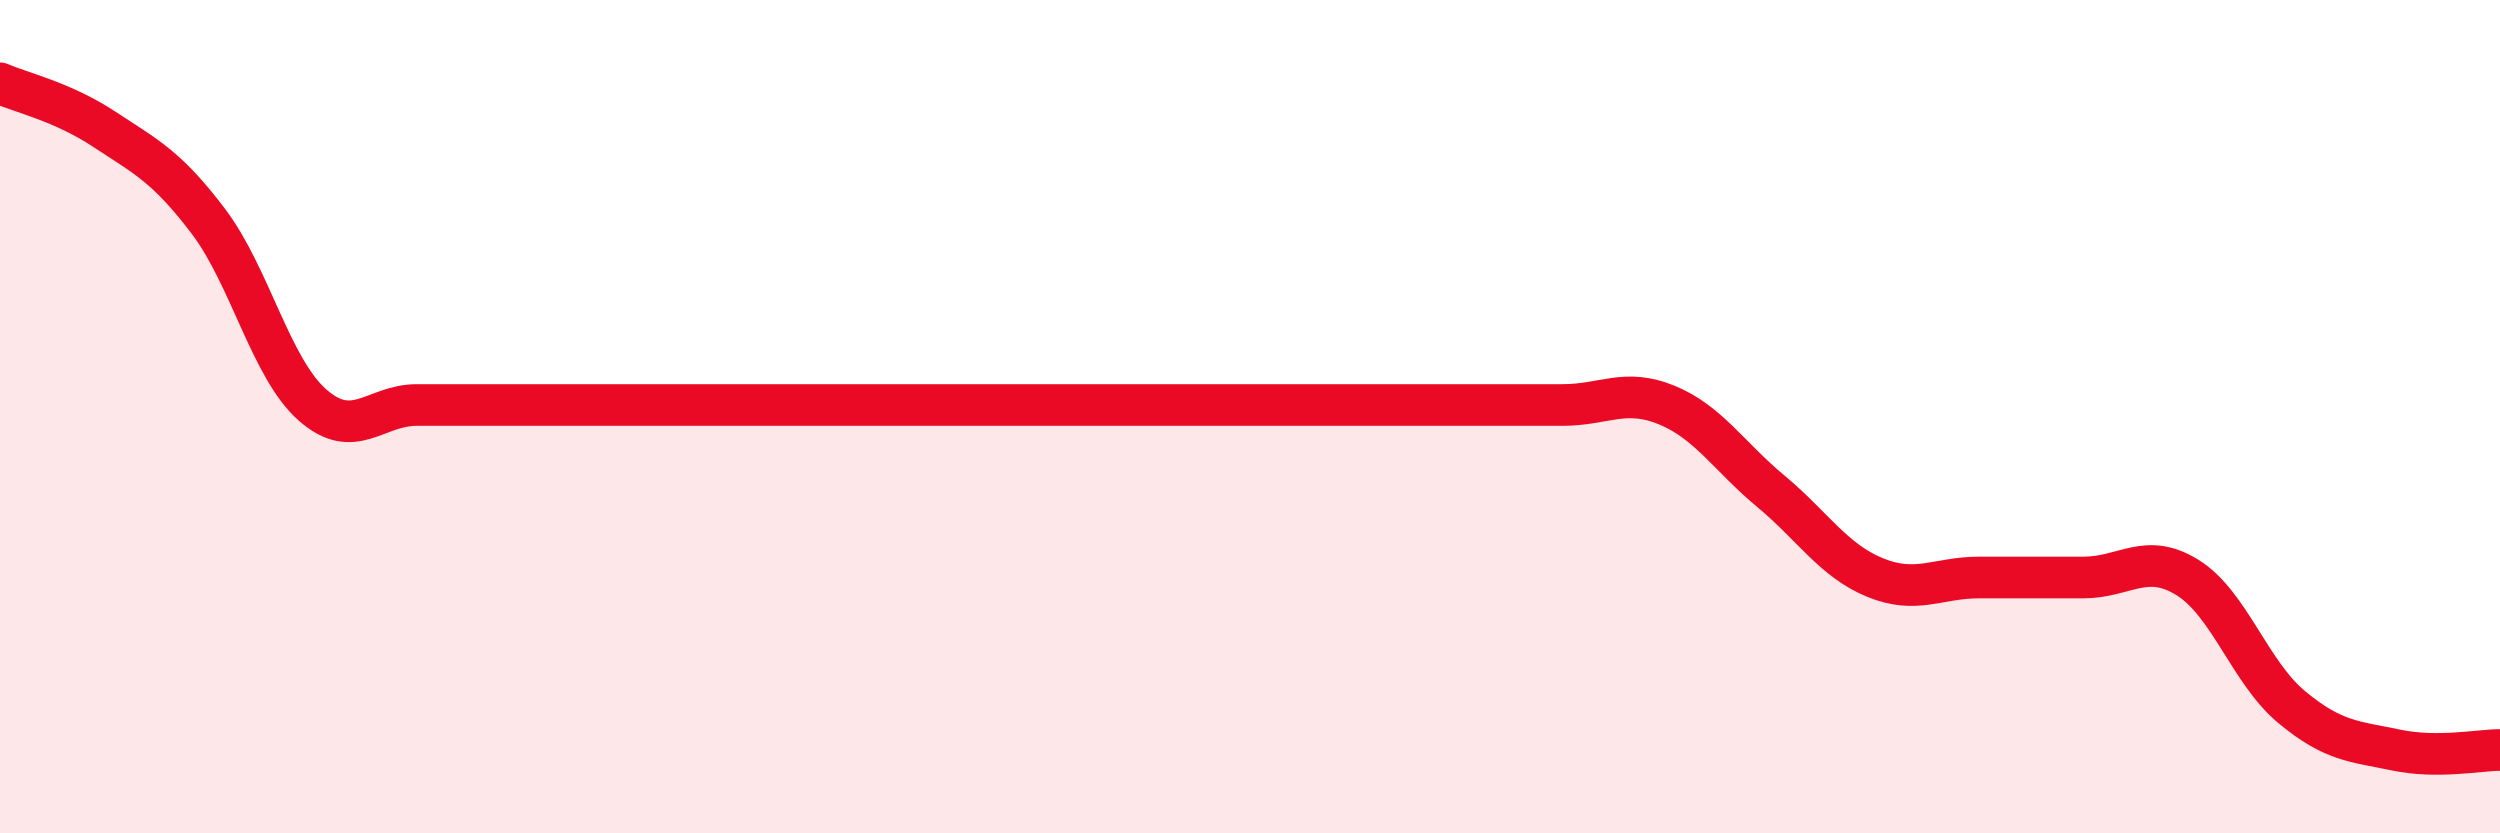 
    <svg width="60" height="20" viewBox="0 0 60 20" xmlns="http://www.w3.org/2000/svg">
      <path
        d="M 0,2 C 0.5,2.22 1.5,2.44 2.5,3.1 C 3.5,3.76 4,3.99 5,5.31 C 6,6.63 6.5,8.84 7.5,9.72 C 8.5,10.6 9,9.72 10,9.72 C 11,9.72 11.5,9.72 12.5,9.72 C 13.5,9.72 14,9.72 15,9.72 C 16,9.72 16.5,9.72 17.5,9.72 C 18.5,9.72 19,9.72 20,9.72 C 21,9.72 21.5,9.72 22.5,9.72 C 23.5,9.72 24,9.72 25,9.72 C 26,9.72 26.5,9.72 27.5,9.72 C 28.5,9.72 29,9.72 30,9.72 C 31,9.72 31.5,9.72 32.5,9.72 C 33.5,9.72 34,9.72 35,9.72 C 36,9.72 36.5,9.72 37.5,9.72 C 38.5,9.72 39,9.31 40,9.72 C 41,10.13 41.5,10.96 42.5,11.79 C 43.5,12.62 44,13.45 45,13.86 C 46,14.27 46.5,13.86 47.5,13.86 C 48.5,13.86 49,13.86 50,13.86 C 51,13.86 51.5,13.24 52.5,13.86 C 53.5,14.48 54,16.14 55,16.97 C 56,17.8 56.5,17.79 57.5,18 C 58.5,18.21 59.5,18 60,18L60 20L0 20Z"
        fill="#EB0A25"
        opacity="0.1"
        stroke-linecap="round"
        stroke-linejoin="round"
      />
      <path
        d="M 0,2 C 0.5,2.22 1.5,2.44 2.5,3.1 C 3.5,3.76 4,3.99 5,5.31 C 6,6.63 6.5,8.84 7.5,9.72 C 8.5,10.6 9,9.72 10,9.72 C 11,9.72 11.5,9.72 12.5,9.72 C 13.5,9.72 14,9.72 15,9.72 C 16,9.72 16.5,9.72 17.5,9.72 C 18.5,9.72 19,9.72 20,9.72 C 21,9.72 21.5,9.72 22.5,9.72 C 23.5,9.72 24,9.72 25,9.72 C 26,9.72 26.5,9.72 27.5,9.72 C 28.5,9.72 29,9.72 30,9.72 C 31,9.72 31.5,9.72 32.5,9.72 C 33.5,9.72 34,9.72 35,9.72 C 36,9.72 36.5,9.72 37.5,9.72 C 38.5,9.72 39,9.31 40,9.72 C 41,10.13 41.5,10.96 42.5,11.79 C 43.5,12.62 44,13.45 45,13.86 C 46,14.27 46.5,13.86 47.5,13.86 C 48.5,13.86 49,13.86 50,13.86 C 51,13.86 51.5,13.24 52.5,13.86 C 53.5,14.48 54,16.14 55,16.97 C 56,17.8 56.5,17.79 57.5,18 C 58.5,18.21 59.5,18 60,18"
        stroke="#EB0A25"
        stroke-width="1"
        fill="none"
        stroke-linecap="round"
        stroke-linejoin="round"
      />
    </svg>
  